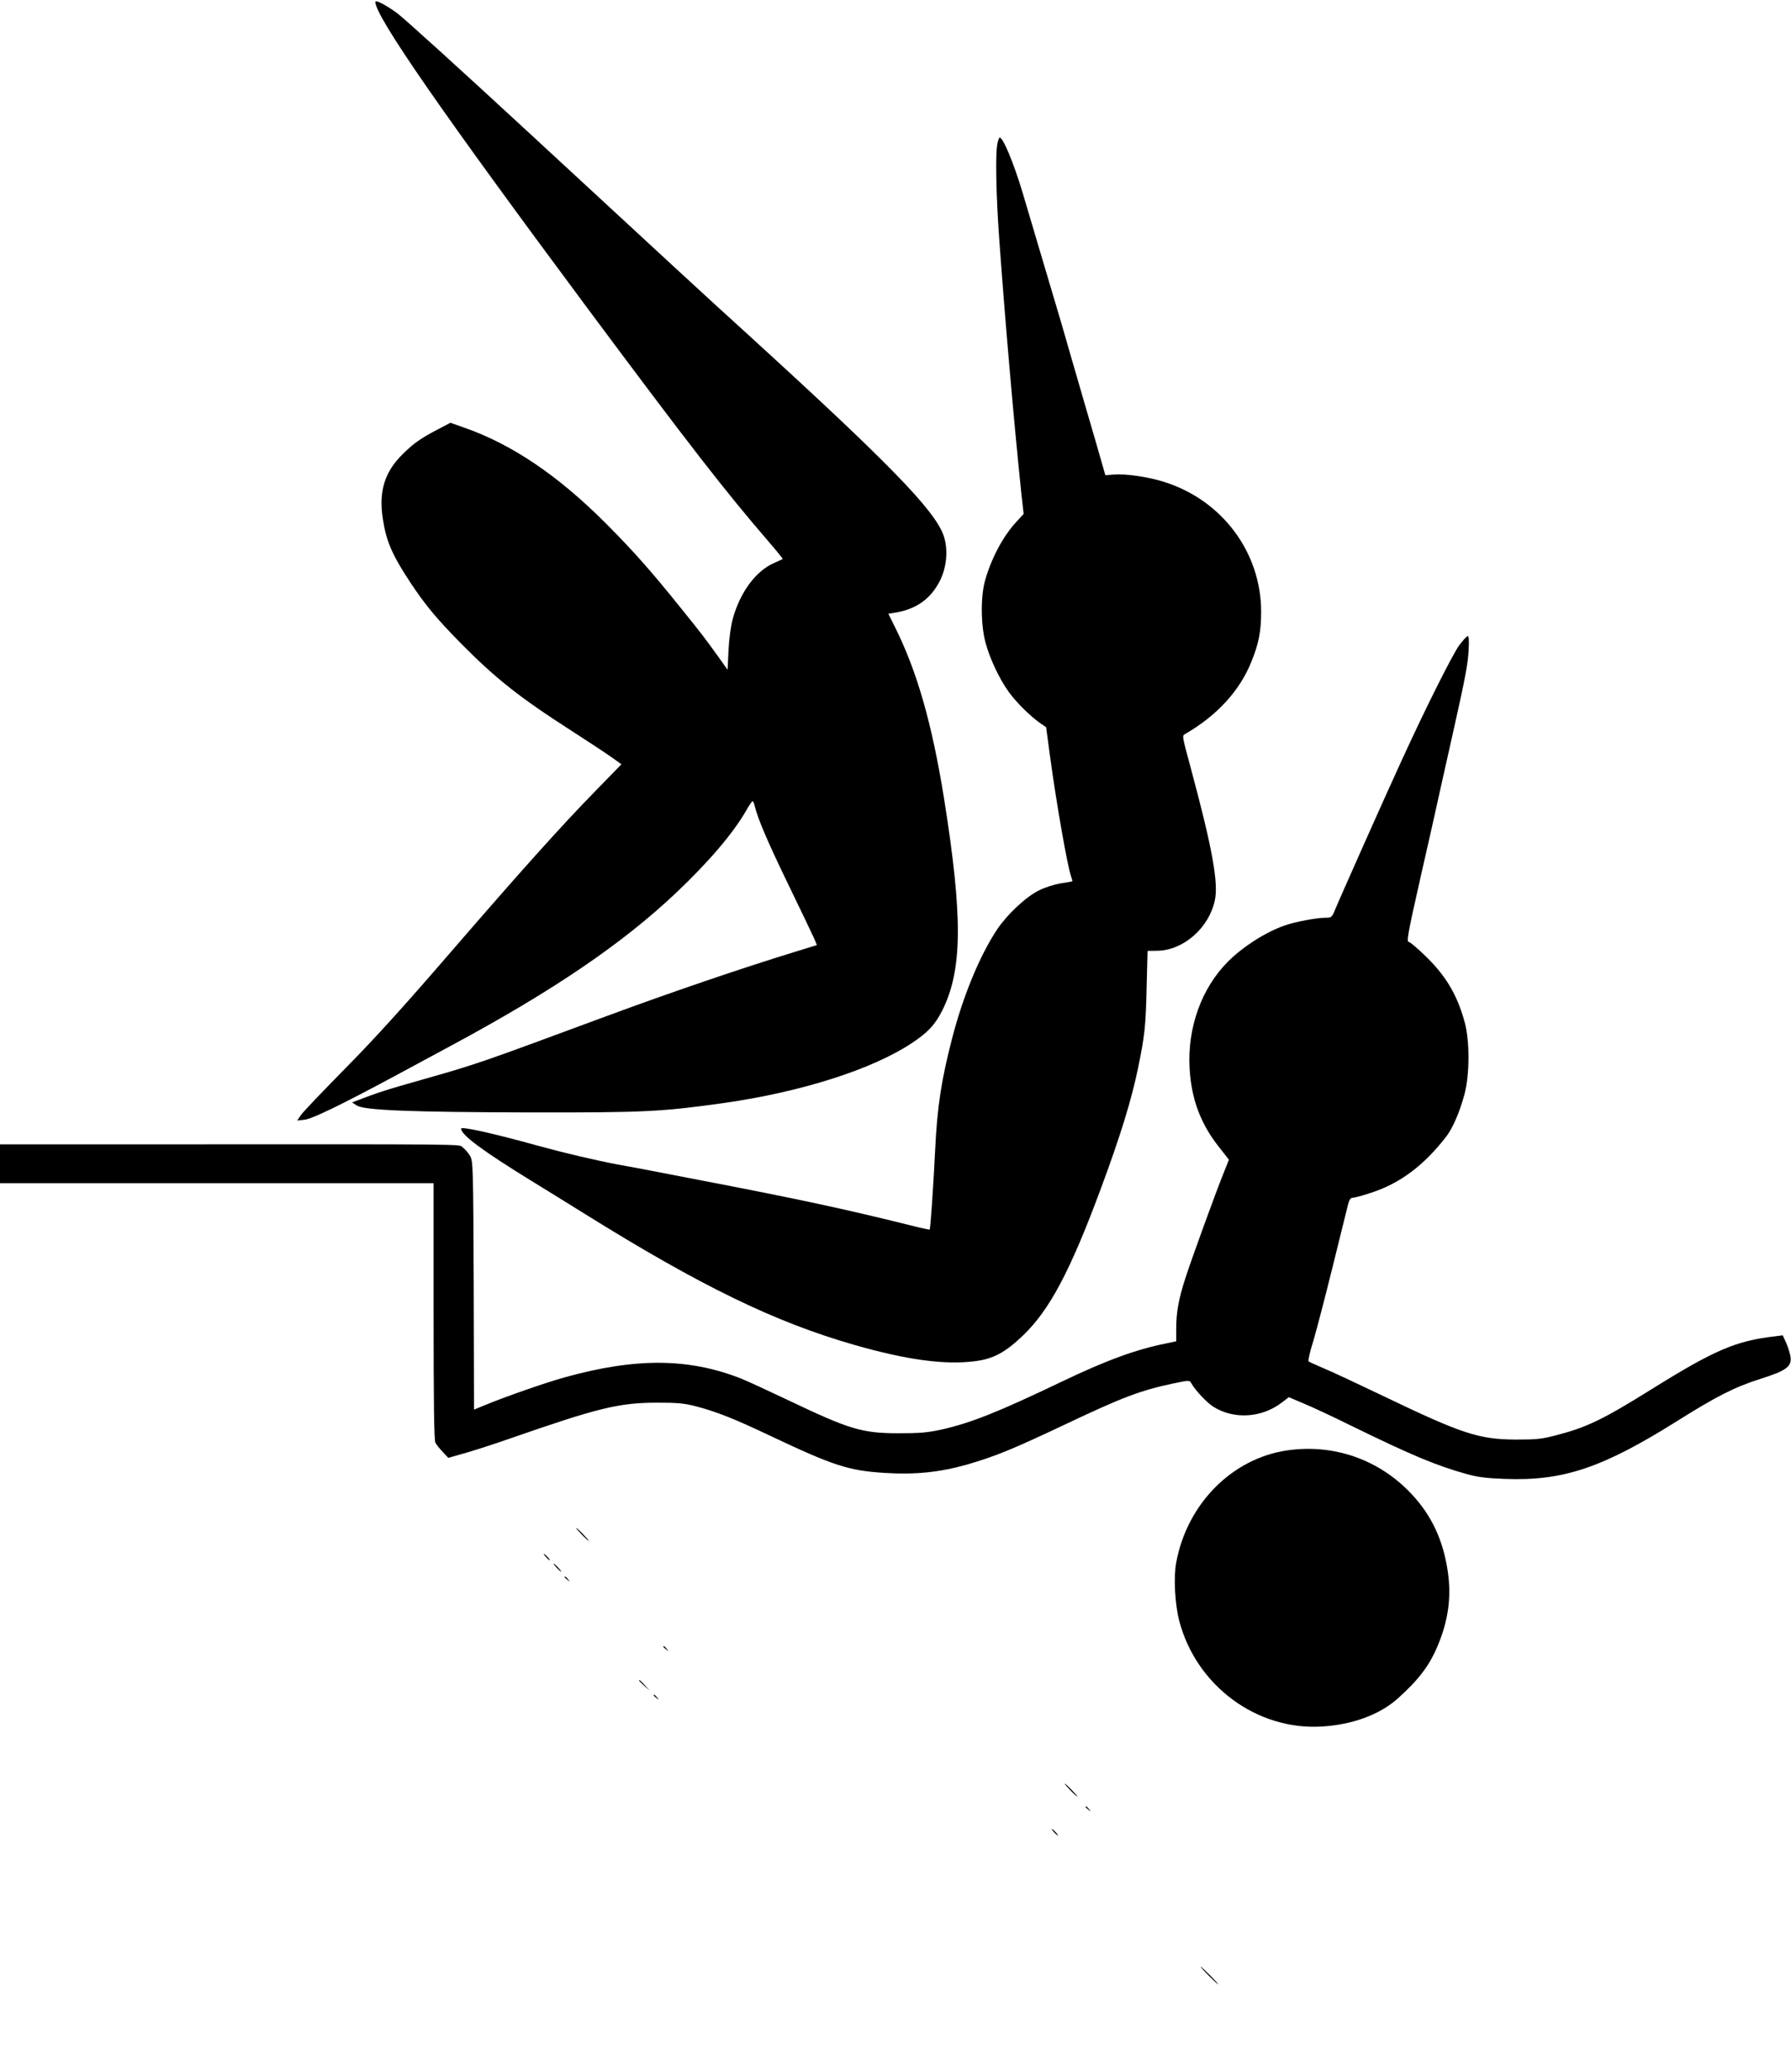 <?xml version="1.0" standalone="no"?>
<!DOCTYPE svg PUBLIC "-//W3C//DTD SVG 20010904//EN"
 "http://www.w3.org/TR/2001/REC-SVG-20010904/DTD/svg10.dtd">
<svg version="1.0" xmlns="http://www.w3.org/2000/svg"
 width="1107pt" height="1280pt" viewBox="0 0 1107 1280"
 preserveAspectRatio="xMidYMid meet">
<g transform="translate(0,1280) scale(0.1,-0.1)"
fill="#000000" stroke="none">
<path d="M2320 12788 c0 -89 413 -685 1319 -1903 615 -826 843 -1120 1109
-1428 52 -60 92 -110 90 -111 -2 -1 -28 -13 -57 -26 -111 -50 -205 -178 -251
-340 -13 -47 -23 -120 -27 -196 l-6 -122 -54 76 c-87 121 -101 139 -232 302
-190 236 -291 350 -461 521 -297 299 -585 494 -881 597 l-85 30 -80 -42 c-105
-55 -148 -85 -215 -152 -112 -109 -149 -231 -123 -398 21 -140 58 -225 171
-396 93 -140 160 -220 306 -369 222 -225 368 -340 697 -551 96 -62 203 -132
238 -157 l63 -45 -158 -162 c-217 -222 -460 -493 -908 -1011 -263 -305 -457
-520 -635 -700 -141 -143 -267 -275 -280 -294 l-23 -34 45 5 c49 6 217 87 558
270 113 61 268 144 345 186 633 340 1061 631 1395 947 201 190 353 369 432
507 18 32 36 58 39 58 4 0 10 -12 13 -27 20 -83 83 -229 211 -493 79 -162 150
-312 159 -332 l15 -37 -117 -36 c-350 -107 -800 -261 -1197 -408 -783 -290
-790 -292 -1128 -388 -220 -62 -277 -81 -402 -129 l-29 -11 29 -19 c48 -30
333 -41 1069 -43 708 -1 813 4 1198 58 480 68 919 208 1163 370 100 66 144
113 189 202 125 250 128 575 11 1310 -75 466 -168 790 -306 1064 l-38 77 37 6
c135 21 226 86 283 201 42 86 50 194 21 277 -56 158 -342 451 -1222 1253 -248
225 -472 432 -1330 1225 -434 401 -787 721 -827 750 -71 51 -133 83 -133 68z"/>
<path d="M6164 11908 c-12 -65 -7 -316 11 -568 35 -494 92 -1151 138 -1590
l14 -125 -43 -47 c-84 -90 -156 -226 -195 -363 -28 -98 -27 -271 1 -380 25
-97 85 -227 145 -310 45 -63 135 -152 196 -194 l35 -24 23 -171 c40 -298 110
-695 132 -753 5 -14 8 -27 7 -28 -2 -1 -34 -7 -73 -13 -38 -6 -98 -25 -133
-43 -80 -39 -196 -148 -258 -240 -108 -162 -211 -411 -279 -674 -66 -255 -92
-420 -105 -690 -11 -228 -29 -487 -34 -492 -1 -1 -63 12 -137 31 -387 96 -669
157 -1289 276 -118 23 -246 47 -285 55 -38 7 -135 26 -215 40 -137 26 -322 69
-490 115 -285 79 -480 122 -480 107 0 -39 136 -139 435 -323 61 -37 209 -129
330 -204 718 -447 1176 -669 1665 -809 320 -92 559 -125 745 -101 114 14 187
53 297 158 164 156 292 397 478 897 123 330 194 559 235 760 40 194 47 258 52
485 l6 235 62 1 c161 3 318 142 354 312 23 109 -16 323 -149 817 -55 204 -54
198 -35 210 196 113 337 266 409 445 46 112 61 189 61 310 0 368 -242 691
-601 803 -97 31 -237 51 -309 45 l-53 -4 -20 70 c-11 39 -61 213 -112 386 -50
173 -112 385 -136 470 -44 149 -119 402 -245 825 -54 179 -119 335 -140 335
-4 0 -11 -19 -15 -42z"/>
<path d="M9019 8813 c-44 -62 -210 -393 -354 -708 -85 -183 -387 -861 -418
-937 -15 -35 -20 -38 -54 -38 -54 0 -189 -25 -253 -48 -117 -41 -257 -130
-349 -222 -165 -165 -253 -410 -238 -663 11 -189 68 -340 181 -483 l62 -79
-28 -70 c-46 -111 -202 -540 -241 -661 -42 -130 -57 -211 -57 -315 l0 -76 -62
-13 c-186 -37 -369 -104 -643 -235 -397 -190 -563 -256 -745 -297 -86 -19
-134 -23 -265 -23 -227 0 -303 23 -685 205 -124 59 -254 119 -290 133 -322
127 -650 130 -1091 7 -116 -32 -365 -119 -486 -169 l-73 -30 -2 767 c-3 746
-4 768 -23 801 -11 19 -31 42 -45 52 -28 21 111 20 -1957 19 l-903 0 0 -120 0
-120 1340 0 1340 0 0 -791 c0 -563 3 -797 11 -812 6 -12 27 -38 46 -58 l34
-36 112 32 c62 18 180 56 262 85 552 192 677 223 915 224 129 0 169 -4 240
-22 132 -35 238 -77 455 -180 395 -187 489 -218 713 -232 188 -12 340 4 507
51 176 51 282 94 620 254 344 163 456 205 654 247 98 21 104 21 113 4 25 -45
98 -123 139 -148 127 -79 297 -68 421 26 l44 34 89 -38 c50 -20 189 -85 310
-145 365 -178 511 -239 700 -292 69 -19 123 -26 235 -30 362 -14 604 68 1064
356 243 153 359 212 517 262 159 50 195 76 186 137 -3 20 -15 58 -26 84 l-22
48 -47 -6 c-243 -28 -374 -84 -767 -329 -299 -186 -398 -234 -589 -283 -87
-23 -121 -26 -246 -26 -229 1 -333 35 -820 269 -157 75 -323 153 -370 172 -47
20 -88 39 -92 42 -4 4 8 58 28 121 19 63 73 270 120 460 47 190 90 364 96 388
8 30 16 42 29 42 10 0 60 13 111 30 180 58 328 168 467 348 40 52 82 148 113
262 32 120 33 328 1 445 -47 171 -117 288 -247 413 -47 45 -91 82 -97 82 -17
0 -9 44 69 390 40 173 101 446 136 605 36 160 69 310 75 335 67 299 84 389 88
468 4 62 2 92 -5 92 -6 0 -30 -26 -53 -57z"/>
<path d="M7955 3839 c-340 -50 -618 -330 -685 -693 -17 -90 -8 -257 19 -361
105 -399 478 -676 880 -652 189 11 358 73 469 172 129 115 196 203 247 324 66
156 86 299 65 452 -27 197 -99 354 -225 488 -200 214 -481 312 -770 270z"/>
<path d="M3595 3320 c21 -22 41 -40 44 -40 3 0 -13 18 -34 40 -21 22 -41 40
-44 40 -3 0 13 -18 34 -40z"/>
<path d="M3375 3180 c10 -11 20 -20 23 -20 3 0 -3 9 -13 20 -10 11 -20 20 -23
20 -3 0 3 -9 13 -20z"/>
<path d="M3440 3115 c13 -14 26 -25 28 -25 3 0 -5 11 -18 25 -13 14 -26 25
-28 25 -3 0 5 -11 18 -25z"/>
<path d="M3490 3056 c0 -2 8 -10 18 -17 15 -13 16 -12 3 4 -13 16 -21 21 -21
13z"/>
<path d="M4100 2626 c0 -2 8 -10 18 -17 15 -13 16 -12 3 4 -13 16 -21 21 -21
13z"/>
<path d="M3950 2417 c0 -2 15 -16 33 -33 l32 -29 -29 33 c-28 30 -36 37 -36
29z"/>
<path d="M4040 2326 c0 -2 8 -10 18 -17 15 -13 16 -12 3 4 -13 16 -21 21 -21
13z"/>
<path d="M6615 1740 c21 -22 41 -40 44 -40 3 0 -13 18 -34 40 -21 22 -41 40
-44 40 -3 0 13 -18 34 -40z"/>
<path d="M6710 1636 c0 -2 8 -10 18 -17 15 -13 16 -12 3 4 -13 16 -21 21 -21
13z"/>
<path d="M6515 1480 c10 -11 20 -20 23 -20 3 0 -3 9 -13 20 -10 11 -20 20 -23
20 -3 0 3 -9 13 -20z"/>
<path d="M7470 595 c30 -30 57 -55 59 -55 3 0 -19 25 -49 55 -30 30 -57 55
-59 55 -3 0 19 -25 49 -55z"/>
</g>
</svg>
